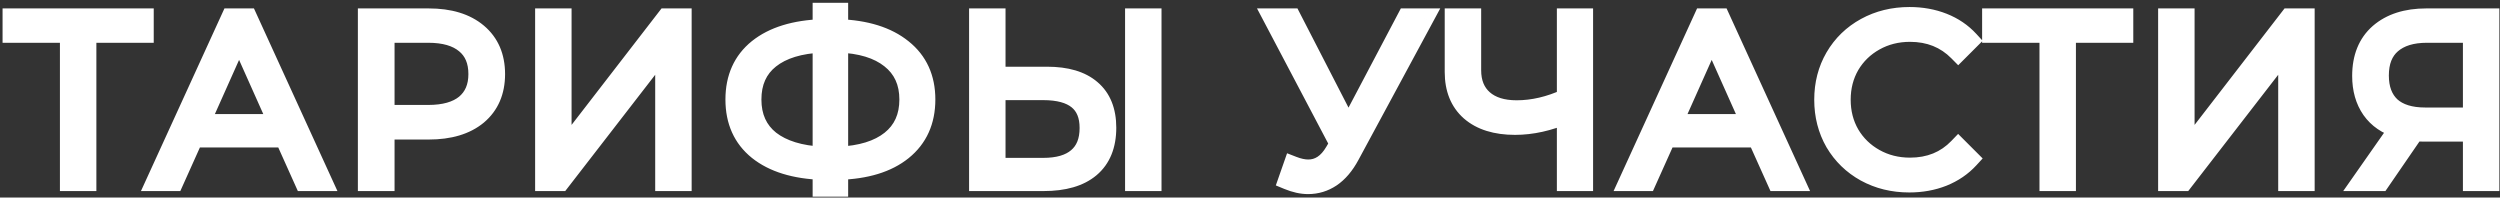 <?xml version="1.0" encoding="UTF-8"?> <svg xmlns="http://www.w3.org/2000/svg" width="772" height="61" viewBox="0 0 772 61" fill="none"><rect x="0" y="0" width="772" height="61" fill="#333333" stroke="none"/> <path d="M44.472 10.208H26.76V56H21.504V10.208H3.792V5.6H44.472V10.208ZM87.869 42.536H59.789L53.741 56H48.197L71.237 5.6H76.493L99.533 56H93.917L87.869 42.536ZM85.925 38.216L73.829 11.144L61.733 38.216H85.925ZM132.375 5.6C138.807 5.6 143.847 7.136 147.495 10.208C151.143 13.28 152.967 17.504 152.967 22.88C152.967 28.256 151.143 32.48 147.495 35.552C143.847 38.576 138.807 40.088 132.375 40.088H118.839V56H113.511V5.6H132.375ZM132.231 35.408C137.223 35.408 141.039 34.328 143.679 32.168C146.319 29.96 147.639 26.864 147.639 22.88C147.639 18.8 146.319 15.68 143.679 13.52C141.039 11.312 137.223 10.208 132.231 10.208H118.839V35.408H132.231ZM168.245 5.6H173.501V47.36L205.757 5.6H210.581V56H205.325V14.312L173.069 56H168.245V5.6ZM285.837 30.728C285.837 37.4 283.461 42.656 278.709 46.496C274.005 50.288 267.405 52.304 258.909 52.544V57.728H253.941V52.544C245.445 52.256 238.821 50.216 234.069 46.424C229.365 42.632 227.013 37.4 227.013 30.728C227.013 24.056 229.365 18.824 234.069 15.032C238.821 11.24 245.445 9.2 253.941 8.912V3.872H258.909V8.912C267.357 9.2 273.957 11.264 278.709 15.104C283.461 18.896 285.837 24.104 285.837 30.728ZM258.909 48.296C265.869 48.008 271.245 46.352 275.037 43.328C278.829 40.304 280.725 36.104 280.725 30.728C280.725 25.352 278.805 21.152 274.965 18.128C271.173 15.104 265.821 13.472 258.909 13.232V48.296ZM232.125 30.728C232.125 36.104 234.021 40.304 237.813 43.328C241.653 46.304 247.029 47.96 253.941 48.296V13.232C246.933 13.52 241.533 15.176 237.741 18.2C233.997 21.176 232.125 25.352 232.125 30.728ZM323.348 23.6C329.3 23.6 333.836 24.944 336.956 27.632C340.124 30.32 341.708 34.256 341.708 39.44C341.708 44.864 340.028 48.992 336.668 51.824C333.356 54.608 328.556 56 322.268 56H302.252V5.6H307.508V23.6H323.348ZM322.124 51.752C326.78 51.752 330.308 50.72 332.708 48.656C335.156 46.592 336.38 43.544 336.38 39.512C336.38 31.784 331.628 27.92 322.124 27.92H307.508V51.752H322.124ZM350.42 5.6H355.676V56H350.42V5.6ZM439.719 5.6L416.823 48.008C415.191 51.032 413.271 53.288 411.063 54.776C408.903 56.216 406.527 56.936 403.935 56.936C402.015 56.936 399.951 56.48 397.743 55.568L399.255 51.248C400.983 51.92 402.567 52.256 404.007 52.256C407.319 52.256 410.031 50.456 412.143 46.856L413.583 44.408L393.135 5.6H398.823L416.391 39.728L434.391 5.6H439.719ZM488.944 5.6V56H483.76V35.12C478.288 37.472 472.984 38.648 467.848 38.648C461.944 38.648 457.336 37.208 454.024 34.328C450.76 31.448 449.128 27.416 449.128 22.232V5.6H454.384V21.656C454.384 25.544 455.608 28.568 458.056 30.728C460.504 32.888 463.936 33.968 468.352 33.968C473.392 33.968 478.528 32.768 483.76 30.368V5.6H488.944ZM542.616 42.536H514.536L508.488 56H502.944L525.984 5.6H531.24L554.28 56H548.664L542.616 42.536ZM540.672 38.216L528.576 11.144L516.48 38.216H540.672ZM589.587 56.432C584.595 56.432 580.083 55.328 576.051 53.12C572.067 50.912 568.923 47.864 566.619 43.976C564.363 40.04 563.235 35.648 563.235 30.8C563.235 25.952 564.363 21.584 566.619 17.696C568.923 13.76 572.091 10.688 576.123 8.48C580.155 6.272 584.667 5.168 589.659 5.168C593.403 5.168 596.859 5.792 600.027 7.04C603.195 8.288 605.883 10.112 608.091 12.512L604.707 15.896C600.771 11.912 595.803 9.92 589.803 9.92C585.819 9.92 582.195 10.832 578.931 12.656C575.667 14.48 573.099 16.976 571.227 20.144C569.403 23.312 568.491 26.864 568.491 30.8C568.491 34.736 569.403 38.288 571.227 41.456C573.099 44.624 575.667 47.12 578.931 48.944C582.195 50.768 585.819 51.68 589.803 51.68C595.851 51.68 600.819 49.664 604.707 45.632L608.091 49.016C605.883 51.416 603.171 53.264 599.955 54.56C596.787 55.808 593.331 56.432 589.587 56.432ZM655.758 10.208H638.046V56H632.79V10.208H615.078V5.6H655.758V10.208ZM669.43 5.6H674.686V47.36L706.942 5.6H711.766V56H706.51V14.312L674.254 56H669.43V5.6ZM768.805 5.6V56H763.549V40.736H748.501C747.829 40.736 746.869 40.688 745.621 40.592L735.037 56H729.349L740.797 39.656C737.101 38.552 734.269 36.608 732.301 33.824C730.333 30.992 729.349 27.536 729.349 23.456C729.349 17.792 731.125 13.4 734.677 10.28C738.277 7.16 743.125 5.6 749.221 5.6H768.805ZM734.677 23.312C734.677 27.44 735.877 30.632 738.277 32.888C740.725 35.096 744.277 36.2 748.933 36.2H763.549V10.208H749.437C744.733 10.208 741.085 11.336 738.493 13.592C735.949 15.8 734.677 19.04 734.677 23.312Z" fill="#F6F6F6"></path> <path d="M44.472 10.208V13.208H47.472V10.208H44.472ZM26.76 10.208V7.208H23.76V10.208H26.76ZM26.76 56V59H29.76V56H26.76ZM21.504 56H18.504V59H21.504V56ZM21.504 10.208H24.504V7.208H21.504V10.208ZM3.792 10.208H0.792V13.208H3.792V10.208ZM3.792 5.6V2.6H0.792V5.6H3.792ZM44.472 5.6H47.472V2.6H44.472V5.6ZM44.472 7.208H26.76V13.208H44.472V7.208ZM23.76 10.208V56H29.76V10.208H23.76ZM26.76 53H21.504V59H26.76V53ZM24.504 56V10.208H18.504V56H24.504ZM21.504 7.208H3.792V13.208H21.504V7.208ZM6.792 10.208V5.6H0.792V10.208H6.792ZM3.792 8.6H44.472V2.6H3.792V8.6ZM41.472 5.6V10.208H47.472V5.6H41.472ZM87.869 42.536L90.606 41.307L89.81 39.536H87.869V42.536ZM59.789 42.536V39.536H57.848L57.052 41.307L59.789 42.536ZM53.741 56V59H55.682L56.477 57.229L53.741 56ZM48.197 56L45.468 54.753L43.527 59H48.197V56ZM71.237 5.6V2.6H69.31L68.508 4.353L71.237 5.6ZM76.493 5.6L79.221 4.353L78.42 2.6H76.493V5.6ZM99.533 56V59H104.203L102.261 54.753L99.533 56ZM93.917 56L91.18 57.229L91.976 59H93.917V56ZM85.925 38.216V41.216H90.551L88.664 36.992L85.925 38.216ZM73.829 11.144L76.568 9.92L73.829 3.79L71.09 9.92L73.829 11.144ZM61.733 38.216L58.994 36.992L57.107 41.216H61.733V38.216ZM87.869 39.536H59.789V45.536H87.869V39.536ZM57.052 41.307L51.004 54.771L56.477 57.229L62.526 43.765L57.052 41.307ZM53.741 53H48.197V59H53.741V53ZM50.925 57.247L73.965 6.847L68.508 4.353L45.468 54.753L50.925 57.247ZM71.237 8.6H76.493V2.6H71.237V8.6ZM73.764 6.847L96.805 57.247L102.261 54.753L79.221 4.353L73.764 6.847ZM99.533 53H93.917V59H99.533V53ZM96.653 54.771L90.606 41.307L85.132 43.765L91.18 57.229L96.653 54.771ZM88.664 36.992L76.568 9.92L71.09 12.368L83.186 39.44L88.664 36.992ZM71.09 9.92L58.994 36.992L64.472 39.44L76.568 12.368L71.09 9.92ZM61.733 41.216H85.925V35.216H61.733V41.216ZM147.495 10.208L149.427 7.913L149.427 7.913L147.495 10.208ZM147.495 35.552L149.41 37.862L149.419 37.854L149.427 37.847L147.495 35.552ZM118.839 40.088V37.088H115.839V40.088H118.839ZM118.839 56V59H121.839V56H118.839ZM113.511 56H110.511V59H113.511V56ZM113.511 5.6V2.6H110.511V5.6H113.511ZM143.679 32.168L145.579 34.49L145.591 34.48L145.604 34.469L143.679 32.168ZM143.679 13.52L141.754 15.821L141.767 15.832L141.779 15.842L143.679 13.52ZM118.839 10.208V7.208H115.839V10.208H118.839ZM118.839 35.408H115.839V38.408H118.839V35.408ZM132.375 8.6C138.347 8.6 142.619 10.024 145.563 12.503L149.427 7.913C145.075 4.248 139.267 2.6 132.375 2.6V8.6ZM145.563 12.503C148.443 14.928 149.967 18.262 149.967 22.88H155.967C155.967 16.745 153.843 11.632 149.427 7.913L145.563 12.503ZM149.967 22.88C149.967 27.497 148.443 30.832 145.563 33.257L149.427 37.847C153.843 34.128 155.967 29.015 155.967 22.88H149.967ZM145.58 33.242C142.636 35.683 138.358 37.088 132.375 37.088V43.088C139.256 43.088 145.058 41.469 149.41 37.862L145.58 33.242ZM132.375 37.088H118.839V43.088H132.375V37.088ZM115.839 40.088V56H121.839V40.088H115.839ZM118.839 53H113.511V59H118.839V53ZM116.511 56V5.6H110.511V56H116.511ZM113.511 8.6H132.375V2.6H113.511V8.6ZM132.231 38.408C137.604 38.408 142.203 37.252 145.579 34.49L141.779 29.846C139.875 31.404 136.842 32.408 132.231 32.408V38.408ZM145.604 34.469C149.036 31.598 150.639 27.596 150.639 22.88H144.639C144.639 26.132 143.602 28.322 141.754 29.867L145.604 34.469ZM150.639 22.88C150.639 18.096 149.053 14.041 145.579 11.198L141.779 15.842C143.584 17.319 144.639 19.504 144.639 22.88H150.639ZM145.604 11.219C142.226 8.394 137.617 7.208 132.231 7.208V13.208C136.829 13.208 139.852 14.23 141.754 15.821L145.604 11.219ZM132.231 7.208H118.839V13.208H132.231V7.208ZM115.839 10.208V35.408H121.839V10.208H115.839ZM118.839 38.408H132.231V32.408H118.839V38.408ZM168.245 5.6V2.6H165.245V5.6H168.245ZM173.501 5.6H176.501V2.6H173.501V5.6ZM173.501 47.36H170.501V56.152L175.875 49.194L173.501 47.36ZM205.757 5.6V2.6H204.284L203.383 3.766L205.757 5.6ZM210.581 5.6H213.581V2.6H210.581V5.6ZM210.581 56V59H213.581V56H210.581ZM205.325 56H202.325V59H205.325V56ZM205.325 14.312H208.325V5.532L202.952 12.476L205.325 14.312ZM173.069 56V59H174.541L175.442 57.836L173.069 56ZM168.245 56H165.245V59H168.245V56ZM168.245 8.6H173.501V2.6H168.245V8.6ZM170.501 5.6V47.36H176.501V5.6H170.501ZM175.875 49.194L208.131 7.434L203.383 3.766L171.127 45.526L175.875 49.194ZM205.757 8.6H210.581V2.6H205.757V8.6ZM207.581 5.6V56H213.581V5.6H207.581ZM210.581 53H205.325V59H210.581V53ZM208.325 56V14.312H202.325V56H208.325ZM202.952 12.476L170.696 54.164L175.442 57.836L207.698 16.148L202.952 12.476ZM173.069 53H168.245V59H173.069V53ZM171.245 56V5.6H165.245V56H171.245ZM278.709 46.496L280.592 48.832L280.594 48.829L278.709 46.496ZM258.909 52.544L258.824 49.545L255.909 49.627V52.544H258.909ZM258.909 57.728V60.728H261.909V57.728H258.909ZM253.941 57.728H250.941V60.728H253.941V57.728ZM253.941 52.544H256.941V49.644L254.042 49.546L253.941 52.544ZM234.069 46.424L232.186 48.76L232.192 48.764L232.198 48.769L234.069 46.424ZM234.069 15.032L232.198 12.687L232.192 12.692L232.186 12.696L234.069 15.032ZM253.941 8.912L254.042 11.91L256.941 11.812V8.912H253.941ZM253.941 3.872V0.872H250.941V3.872H253.941ZM258.909 3.872H261.909V0.872H258.909V3.872ZM258.909 8.912H255.909V11.812L258.807 11.91L258.909 8.912ZM278.709 15.104L276.823 17.437L276.83 17.443L276.838 17.449L278.709 15.104ZM258.909 48.296H255.909V51.423L259.033 51.293L258.909 48.296ZM275.037 43.328L273.166 40.983L273.166 40.983L275.037 43.328ZM274.965 18.128L273.094 20.474L273.102 20.479L273.109 20.485L274.965 18.128ZM258.909 13.232L259.013 10.234L255.909 10.126V13.232H258.909ZM237.813 43.328L235.942 45.673L235.959 45.687L235.975 45.699L237.813 43.328ZM253.941 48.296L253.795 51.292L256.941 51.445V48.296H253.941ZM253.941 13.232H256.941V10.106L253.818 10.235L253.941 13.232ZM237.741 18.2L239.608 20.549L239.611 20.546L237.741 18.2ZM282.837 30.728C282.837 36.589 280.8 40.949 276.823 44.163L280.594 48.829C286.122 44.363 288.837 38.211 288.837 30.728H282.837ZM276.826 44.16C272.804 47.403 266.925 49.316 258.824 49.545L258.994 55.543C267.885 55.292 275.206 53.173 280.592 48.832L276.826 44.16ZM255.909 52.544V57.728H261.909V52.544H255.909ZM258.909 54.728H253.941V60.728H258.909V54.728ZM256.941 57.728V52.544H250.941V57.728H256.941ZM254.042 49.546C245.941 49.271 240.022 47.336 235.94 44.079L232.198 48.769C237.62 53.096 244.949 55.241 253.839 55.542L254.042 49.546ZM235.952 44.088C232.034 40.93 230.013 36.6 230.013 30.728H224.013C224.013 38.2 226.696 44.334 232.186 48.76L235.952 44.088ZM230.013 30.728C230.013 24.856 232.034 20.526 235.952 17.368L232.186 12.696C226.696 17.122 224.013 23.256 224.013 30.728H230.013ZM235.94 17.377C240.022 14.12 245.941 12.185 254.042 11.91L253.839 5.914C244.949 6.215 237.62 8.36 232.198 12.687L235.94 17.377ZM256.941 8.912V3.872H250.941V8.912H256.941ZM253.941 6.872H258.909V0.872H253.941V6.872ZM255.909 3.872V8.912H261.909V3.872H255.909ZM258.807 11.91C266.849 12.184 272.74 14.138 276.823 17.437L280.594 12.771C275.174 8.39 267.865 6.216 259.011 5.914L258.807 11.91ZM276.838 17.449C280.806 20.616 282.837 24.923 282.837 30.728H288.837C288.837 23.285 286.115 17.176 280.58 12.759L276.838 17.449ZM259.033 51.293C266.362 50.99 272.442 49.234 276.907 45.673L273.166 40.983C270.048 43.47 265.376 45.026 258.785 45.299L259.033 51.293ZM276.907 45.673C281.497 42.014 283.725 36.904 283.725 30.728H277.725C277.725 35.304 276.161 38.594 273.166 40.983L276.907 45.673ZM283.725 30.728C283.725 24.538 281.462 19.426 276.821 15.771L273.109 20.485C276.148 22.878 277.725 26.166 277.725 30.728H283.725ZM276.835 15.783C272.366 12.218 266.303 10.487 259.013 10.234L258.805 16.23C265.338 16.457 269.98 17.99 273.094 20.474L276.835 15.783ZM255.909 13.232V48.296H261.909V13.232H255.909ZM229.125 30.728C229.125 36.904 231.353 42.014 235.942 45.673L239.683 40.983C236.689 38.594 235.125 35.304 235.125 30.728H229.125ZM235.975 45.699C240.468 49.181 246.519 50.939 253.795 51.292L254.086 45.3C247.538 44.981 242.837 43.426 239.651 40.957L235.975 45.699ZM256.941 48.296V13.232H250.941V48.296H256.941ZM253.818 10.235C246.446 10.537 240.339 12.291 235.87 15.854L239.611 20.546C242.727 18.061 247.42 16.503 254.064 16.23L253.818 10.235ZM235.874 15.851C231.319 19.472 229.125 24.566 229.125 30.728H235.125C235.125 26.138 236.675 22.88 239.608 20.549L235.874 15.851ZM336.956 27.632L334.998 29.905L335.007 29.912L335.015 29.919L336.956 27.632ZM336.668 51.824L338.599 54.12L338.602 54.118L336.668 51.824ZM302.252 56H299.252V59H302.252V56ZM302.252 5.6V2.6H299.252V5.6H302.252ZM307.508 5.6H310.508V2.6H307.508V5.6ZM307.508 23.6H304.508V26.6H307.508V23.6ZM332.708 48.656L330.774 46.362L330.763 46.372L330.752 46.381L332.708 48.656ZM307.508 27.92V24.92H304.508V27.92H307.508ZM307.508 51.752H304.508V54.752H307.508V51.752ZM350.42 5.6V2.6H347.42V5.6H350.42ZM355.676 5.6H358.676V2.6H355.676V5.6ZM355.676 56V59H358.676V56H355.676ZM350.42 56H347.42V59H350.42V56ZM323.348 26.6C328.896 26.6 332.621 27.857 334.998 29.905L338.914 25.359C335.052 22.031 329.705 20.6 323.348 20.6V26.6ZM335.015 29.919C337.35 31.9 338.708 34.9 338.708 39.44H344.708C344.708 33.612 342.899 28.74 338.897 25.345L335.015 29.919ZM338.708 39.44C338.708 44.206 337.263 47.399 334.735 49.53L338.602 54.118C342.794 50.585 344.708 45.522 344.708 39.44H338.708ZM334.738 49.528C332.165 51.69 328.163 53 322.268 53V59C328.95 59 334.547 57.526 338.599 54.12L334.738 49.528ZM322.268 53H302.252V59H322.268V53ZM305.252 56V5.6H299.252V56H305.252ZM302.252 8.6H307.508V2.6H302.252V8.6ZM304.508 5.6V23.6H310.508V5.6H304.508ZM307.508 26.6H323.348V20.6H307.508V26.6ZM322.124 54.752C327.169 54.752 331.514 53.64 334.664 50.931L330.752 46.381C329.103 47.8 326.392 48.752 322.124 48.752V54.752ZM334.642 50.95C337.935 48.173 339.38 44.18 339.38 39.512H333.38C333.38 42.908 332.377 45.011 330.774 46.362L334.642 50.95ZM339.38 39.512C339.38 35.003 337.964 31.137 334.709 28.49C331.573 25.941 327.205 24.92 322.124 24.92V30.92C326.547 30.92 329.308 31.831 330.924 33.146C332.421 34.363 333.38 36.293 333.38 39.512H339.38ZM322.124 24.92H307.508V30.92H322.124V24.92ZM304.508 27.92V51.752H310.508V27.92H304.508ZM307.508 54.752H322.124V48.752H307.508V54.752ZM350.42 8.6H355.676V2.6H350.42V8.6ZM352.676 5.6V56H358.676V5.6H352.676ZM355.676 53H350.42V59H355.676V53ZM353.42 56V5.6H347.42V56H353.42ZM439.719 5.6L442.359 7.025L444.748 2.6H439.719V5.6ZM416.823 48.008L414.183 46.583L414.183 46.583L416.823 48.008ZM411.063 54.776L412.727 57.272L412.733 57.268L412.739 57.264L411.063 54.776ZM397.743 55.568L394.911 54.577L393.973 57.257L396.598 58.341L397.743 55.568ZM399.255 51.248L400.342 48.452L397.449 47.327L396.423 50.257L399.255 51.248ZM412.143 46.856L409.557 45.335L409.555 45.338L412.143 46.856ZM413.583 44.408L416.169 45.929L417.016 44.488L416.237 43.01L413.583 44.408ZM393.135 5.6V2.6H388.163L390.481 6.998L393.135 5.6ZM398.823 5.6L401.49 4.227L400.653 2.6H398.823V5.6ZM416.391 39.728L413.723 41.101L416.358 46.22L419.044 41.127L416.391 39.728ZM434.391 5.6V2.6H432.581L431.737 4.2L434.391 5.6ZM437.079 4.175L414.183 46.583L419.463 49.433L442.359 7.025L437.079 4.175ZM414.183 46.583C412.716 49.3 411.092 51.139 409.386 52.288L412.739 57.264C415.45 55.437 417.665 52.764 419.463 49.433L414.183 46.583ZM409.399 52.28C407.731 53.392 405.934 53.936 403.935 53.936V59.936C407.12 59.936 410.075 59.04 412.727 57.272L409.399 52.28ZM403.935 53.936C402.491 53.936 400.819 53.593 398.888 52.795L396.598 58.341C399.083 59.367 401.539 59.936 403.935 59.936V53.936ZM400.574 56.559L402.086 52.239L396.423 50.257L394.911 54.577L400.574 56.559ZM398.167 54.044C400.147 54.814 402.105 55.256 404.007 55.256V49.256C403.029 49.256 401.819 49.026 400.342 48.452L398.167 54.044ZM404.007 55.256C408.669 55.256 412.242 52.615 414.73 48.374L409.555 45.338C407.82 48.297 405.969 49.256 404.007 49.256V55.256ZM414.729 48.377L416.169 45.929L410.997 42.887L409.557 45.335L414.729 48.377ZM416.237 43.01L395.789 4.202L390.481 6.998L410.929 45.806L416.237 43.01ZM393.135 8.6H398.823V2.6H393.135V8.6ZM396.155 6.973L413.723 41.101L419.058 38.355L401.49 4.227L396.155 6.973ZM419.044 41.127L437.044 7L431.737 4.2L413.737 38.328L419.044 41.127ZM434.391 8.6H439.719V2.6H434.391V8.6ZM488.944 5.6H491.944V2.6H488.944V5.6ZM488.944 56V59H491.944V56H488.944ZM483.76 56H480.76V59H483.76V56ZM483.76 35.12H486.76V30.565L482.576 32.364L483.76 35.12ZM454.024 34.328L452.039 36.578L452.048 36.585L452.056 36.592L454.024 34.328ZM449.128 5.6V2.6H446.128V5.6H449.128ZM454.384 5.6H457.384V2.6H454.384V5.6ZM458.056 30.728L456.071 32.977L456.071 32.977L458.056 30.728ZM483.76 30.368L485.011 33.095L486.76 32.292V30.368H483.76ZM483.76 5.6V2.6H480.76V5.6H483.76ZM485.944 5.6V56H491.944V5.6H485.944ZM488.944 53H483.76V59H488.944V53ZM486.76 56V35.12H480.76V56H486.76ZM482.576 32.364C477.419 34.58 472.517 35.648 467.848 35.648V41.648C473.451 41.648 479.158 40.364 484.945 37.876L482.576 32.364ZM467.848 35.648C462.416 35.648 458.595 34.327 455.993 32.064L452.056 36.592C456.078 40.089 461.473 41.648 467.848 41.648V35.648ZM456.009 32.078C453.514 29.877 452.128 26.735 452.128 22.232H446.128C446.128 28.097 448.006 33.019 452.039 36.578L456.009 32.078ZM452.128 22.232V5.6H446.128V22.232H452.128ZM449.128 8.6H454.384V2.6H449.128V8.6ZM451.384 5.6V21.656H457.384V5.6H451.384ZM451.384 21.656C451.384 26.225 452.854 30.139 456.071 32.977L460.041 28.479C458.362 26.997 457.384 24.863 457.384 21.656H451.384ZM456.071 32.977C459.235 35.769 463.465 36.968 468.352 36.968V30.968C464.407 30.968 461.773 30.007 460.041 28.479L456.071 32.977ZM468.352 36.968C473.881 36.968 479.442 35.649 485.011 33.095L482.509 27.641C477.614 29.887 472.903 30.968 468.352 30.968V36.968ZM486.76 30.368V5.6H480.76V30.368H486.76ZM483.76 8.6H488.944V2.6H483.76V8.6ZM542.616 42.536L545.353 41.307L544.558 39.536H542.616V42.536ZM514.536 42.536V39.536H512.595L511.8 41.307L514.536 42.536ZM508.488 56V59H510.43L511.225 57.229L508.488 56ZM502.944 56L500.216 54.753L498.274 59H502.944V56ZM525.984 5.6V2.6H524.057L523.256 4.353L525.984 5.6ZM531.24 5.6L533.969 4.353L533.168 2.6H531.24V5.6ZM554.28 56V59H558.95L557.009 54.753L554.28 56ZM548.664 56L545.928 57.229L546.723 59H548.664V56ZM540.672 38.216V41.216H545.299L543.411 36.992L540.672 38.216ZM528.576 11.144L531.315 9.92L528.576 3.79L525.837 9.92L528.576 11.144ZM516.48 38.216L513.741 36.992L511.854 41.216H516.48V38.216ZM542.616 39.536H514.536V45.536H542.616V39.536ZM511.8 41.307L505.752 54.771L511.225 57.229L517.273 43.765L511.8 41.307ZM508.488 53H502.944V59H508.488V53ZM505.673 57.247L528.713 6.847L523.256 4.353L500.216 54.753L505.673 57.247ZM525.984 8.6H531.24V2.6H525.984V8.6ZM528.512 6.847L551.552 57.247L557.009 54.753L533.969 4.353L528.512 6.847ZM554.28 53H548.664V59H554.28V53ZM551.401 54.771L545.353 41.307L539.88 43.765L545.928 57.229L551.401 54.771ZM543.411 36.992L531.315 9.92L525.837 12.368L537.933 39.44L543.411 36.992ZM525.837 9.92L513.741 36.992L519.219 39.44L531.315 12.368L525.837 9.92ZM516.48 41.216H540.672V35.216H516.48V41.216ZM576.051 53.12L574.597 55.744L574.604 55.748L574.61 55.751L576.051 53.12ZM566.619 43.976L564.017 45.468L564.027 45.487L564.039 45.505L566.619 43.976ZM566.619 17.696L564.03 16.18L564.025 16.19L566.619 17.696ZM576.123 8.48L577.564 11.111L577.564 11.111L576.123 8.48ZM600.027 7.04L598.928 9.831L598.928 9.831L600.027 7.04ZM608.091 12.512L610.213 14.633L612.247 12.598L610.299 10.481L608.091 12.512ZM604.707 15.896L602.573 18.004L604.694 20.151L606.829 18.017L604.707 15.896ZM578.931 12.656L577.468 10.037L577.468 10.037L578.931 12.656ZM571.227 20.144L568.645 18.618L568.636 18.632L568.628 18.647L571.227 20.144ZM571.227 41.456L568.628 42.953L568.636 42.968L568.645 42.982L571.227 41.456ZM578.931 48.944L580.395 46.325L580.395 46.325L578.931 48.944ZM604.707 45.632L606.829 43.511L604.668 41.35L602.548 43.55L604.707 45.632ZM608.091 49.016L610.299 51.047L612.247 48.929L610.213 46.895L608.091 49.016ZM599.955 54.56L601.055 57.351L601.066 57.347L601.077 57.343L599.955 54.56ZM589.587 53.432C585.055 53.432 581.045 52.434 577.492 50.489L574.61 55.751C579.122 58.222 584.136 59.432 589.587 59.432V53.432ZM577.506 50.496C573.984 48.544 571.23 45.872 569.2 42.447L564.039 45.505C566.616 49.856 570.151 53.28 574.597 55.744L577.506 50.496ZM569.222 42.484C567.244 39.033 566.235 35.162 566.235 30.8H560.235C560.235 36.134 561.482 41.047 564.017 45.468L569.222 42.484ZM566.235 30.8C566.235 26.438 567.244 22.596 569.214 19.202L564.025 16.19C561.482 20.572 560.235 25.466 560.235 30.8H566.235ZM569.208 19.212C571.236 15.748 574.005 13.06 577.564 11.111L574.682 5.849C570.178 8.316 566.611 11.771 564.03 16.18L569.208 19.212ZM577.564 11.111C581.117 9.166 585.127 8.168 589.659 8.168V2.168C584.208 2.168 579.194 3.378 574.682 5.849L577.564 11.111ZM589.659 8.168C593.065 8.168 596.143 8.734 598.928 9.831L601.127 4.249C597.575 2.85 593.742 2.168 589.659 2.168V8.168ZM598.928 9.831C601.693 10.921 603.996 12.492 605.884 14.543L610.299 10.481C607.77 7.732 604.698 5.656 601.127 4.249L598.928 9.831ZM605.97 10.391L602.586 13.775L606.829 18.017L610.213 14.633L605.97 10.391ZM606.842 13.788C602.299 9.189 596.542 6.92 589.803 6.92V12.92C595.065 12.92 599.244 14.634 602.573 18.004L606.842 13.788ZM589.803 6.92C585.342 6.92 581.209 7.947 577.468 10.037L580.395 15.275C583.182 13.717 586.297 12.92 589.803 12.92V6.92ZM577.468 10.037C573.749 12.116 570.791 14.985 568.645 18.618L573.81 21.67C575.408 18.967 577.586 16.844 580.395 15.275L577.468 10.037ZM568.628 18.647C566.521 22.305 565.491 26.38 565.491 30.8H571.491C571.491 27.348 572.285 24.319 573.827 21.641L568.628 18.647ZM565.491 30.8C565.491 35.22 566.521 39.295 568.628 42.953L573.827 39.959C572.285 37.281 571.491 34.252 571.491 30.8H565.491ZM568.645 42.982C570.791 46.615 573.749 49.484 577.468 51.563L580.395 46.325C577.586 44.756 575.408 42.633 573.81 39.93L568.645 42.982ZM577.468 51.563C581.209 53.653 585.342 54.68 589.803 54.68V48.68C586.297 48.68 583.182 47.883 580.395 46.325L577.468 51.563ZM589.803 54.68C596.594 54.68 602.365 52.383 606.867 47.714L602.548 43.55C599.273 46.945 595.109 48.68 589.803 48.68V54.68ZM602.586 47.753L605.97 51.137L610.213 46.895L606.829 43.511L602.586 47.753ZM605.884 46.985C603.996 49.036 601.663 50.637 598.834 51.777L601.077 57.343C604.68 55.891 607.77 53.796 610.299 51.047L605.884 46.985ZM598.856 51.769C596.071 52.866 592.993 53.432 589.587 53.432V59.432C593.67 59.432 597.503 58.75 601.055 57.351L598.856 51.769ZM655.758 10.208V13.208H658.758V10.208H655.758ZM638.046 10.208V7.208H635.046V10.208H638.046ZM638.046 56V59H641.046V56H638.046ZM632.79 56H629.79V59H632.79V56ZM632.79 10.208H635.79V7.208H632.79V10.208ZM615.078 10.208H612.078V13.208H615.078V10.208ZM615.078 5.6V2.6H612.078V5.6H615.078ZM655.758 5.6H658.758V2.6H655.758V5.6ZM655.758 7.208H638.046V13.208H655.758V7.208ZM635.046 10.208V56H641.046V10.208H635.046ZM638.046 53H632.79V59H638.046V53ZM635.79 56V10.208H629.79V56H635.79ZM632.79 7.208H615.078V13.208H632.79V7.208ZM618.078 10.208V5.6H612.078V10.208H618.078ZM615.078 8.6H655.758V2.6H615.078V8.6ZM652.758 5.6V10.208H658.758V5.6H652.758ZM669.43 5.6V2.6H666.43V5.6H669.43ZM674.686 5.6H677.686V2.6H674.686V5.6ZM674.686 47.36H671.686V56.152L677.06 49.194L674.686 47.36ZM706.942 5.6V2.6H705.468L704.568 3.766L706.942 5.6ZM711.766 5.6H714.766V2.6H711.766V5.6ZM711.766 56V59H714.766V56H711.766ZM706.51 56H703.51V59H706.51V56ZM706.51 14.312H709.51V5.532L704.137 12.476L706.51 14.312ZM674.254 56V59H675.726L676.626 57.836L674.254 56ZM669.43 56H666.43V59H669.43V56ZM669.43 8.6H674.686V2.6H669.43V8.6ZM671.686 5.6V47.36H677.686V5.6H671.686ZM677.06 49.194L709.316 7.434L704.568 3.766L672.312 45.526L677.06 49.194ZM706.942 8.6H711.766V2.6H706.942V8.6ZM708.766 5.6V56H714.766V5.6H708.766ZM711.766 53H706.51V59H711.766V53ZM709.51 56V14.312H703.51V56H709.51ZM704.137 12.476L671.881 54.164L676.626 57.836L708.882 16.148L704.137 12.476ZM674.254 53H669.43V59H674.254V53ZM672.43 56V5.6H666.43V56H672.43ZM768.805 5.6H771.805V2.6H768.805V5.6ZM768.805 56V59H771.805V56H768.805ZM763.549 56H760.549V59H763.549V56ZM763.549 40.736H766.549V37.736H763.549V40.736ZM745.621 40.592L745.852 37.601L744.128 37.468L743.149 38.893L745.621 40.592ZM735.037 56V59H736.616L737.51 57.699L735.037 56ZM729.349 56L726.892 54.279L723.585 59H729.349V56ZM740.797 39.656L743.255 41.377L745.64 37.971L741.656 36.782L740.797 39.656ZM732.301 33.824L729.838 35.536L729.845 35.546L729.852 35.556L732.301 33.824ZM734.677 10.28L732.713 8.013L732.705 8.019L732.698 8.026L734.677 10.28ZM738.277 32.888L736.223 35.074L736.245 35.095L736.268 35.116L738.277 32.888ZM763.549 36.2V39.2H766.549V36.2H763.549ZM763.549 10.208H766.549V7.208H763.549V10.208ZM738.493 13.592L740.46 15.858L740.463 15.855L738.493 13.592ZM765.805 5.6V56H771.805V5.6H765.805ZM768.805 53H763.549V59H768.805V53ZM766.549 56V40.736H760.549V56H766.549ZM763.549 37.736H748.501V43.736H763.549V37.736ZM748.501 37.736C747.946 37.736 747.076 37.695 745.852 37.601L745.391 43.583C746.663 43.681 747.713 43.736 748.501 43.736V37.736ZM743.149 38.893L732.565 54.301L737.51 57.699L748.094 42.291L743.149 38.893ZM735.037 53H729.349V59H735.037V53ZM731.807 57.721L743.255 41.377L738.34 37.935L726.892 54.279L731.807 57.721ZM741.656 36.782C738.514 35.843 736.281 34.257 734.751 32.092L729.852 35.556C732.258 38.959 735.689 41.261 739.939 42.531L741.656 36.782ZM734.765 32.112C733.206 29.869 732.349 27.039 732.349 23.456H726.349C726.349 28.033 727.46 32.115 729.838 35.536L734.765 32.112ZM732.349 23.456C732.349 18.468 733.882 14.972 736.657 12.534L732.698 8.026C728.369 11.828 726.349 17.116 726.349 23.456H732.349ZM736.642 12.547C739.558 10.02 743.64 8.6 749.221 8.6V2.6C742.611 2.6 736.997 4.3 732.713 8.013L736.642 12.547ZM749.221 8.6H768.805V2.6H749.221V8.6ZM731.677 23.312C731.677 28.044 733.074 32.114 736.223 35.074L740.332 30.702C738.681 29.15 737.677 26.836 737.677 23.312H731.677ZM736.268 35.116C739.458 37.993 743.84 39.2 748.933 39.2V33.2C744.715 33.2 741.993 32.199 740.287 30.66L736.268 35.116ZM748.933 39.2H763.549V33.2H748.933V39.2ZM766.549 36.2V10.208H760.549V36.2H766.549ZM763.549 7.208H749.437V13.208H763.549V7.208ZM749.437 7.208C744.277 7.208 739.835 8.447 736.524 11.329L740.463 15.855C742.336 14.225 745.19 13.208 749.437 13.208V7.208ZM736.527 11.326C733.158 14.25 731.677 18.422 731.677 23.312H737.677C737.677 19.659 738.741 17.35 740.46 15.858L736.527 11.326Z" fill="white"></path> </svg> 
